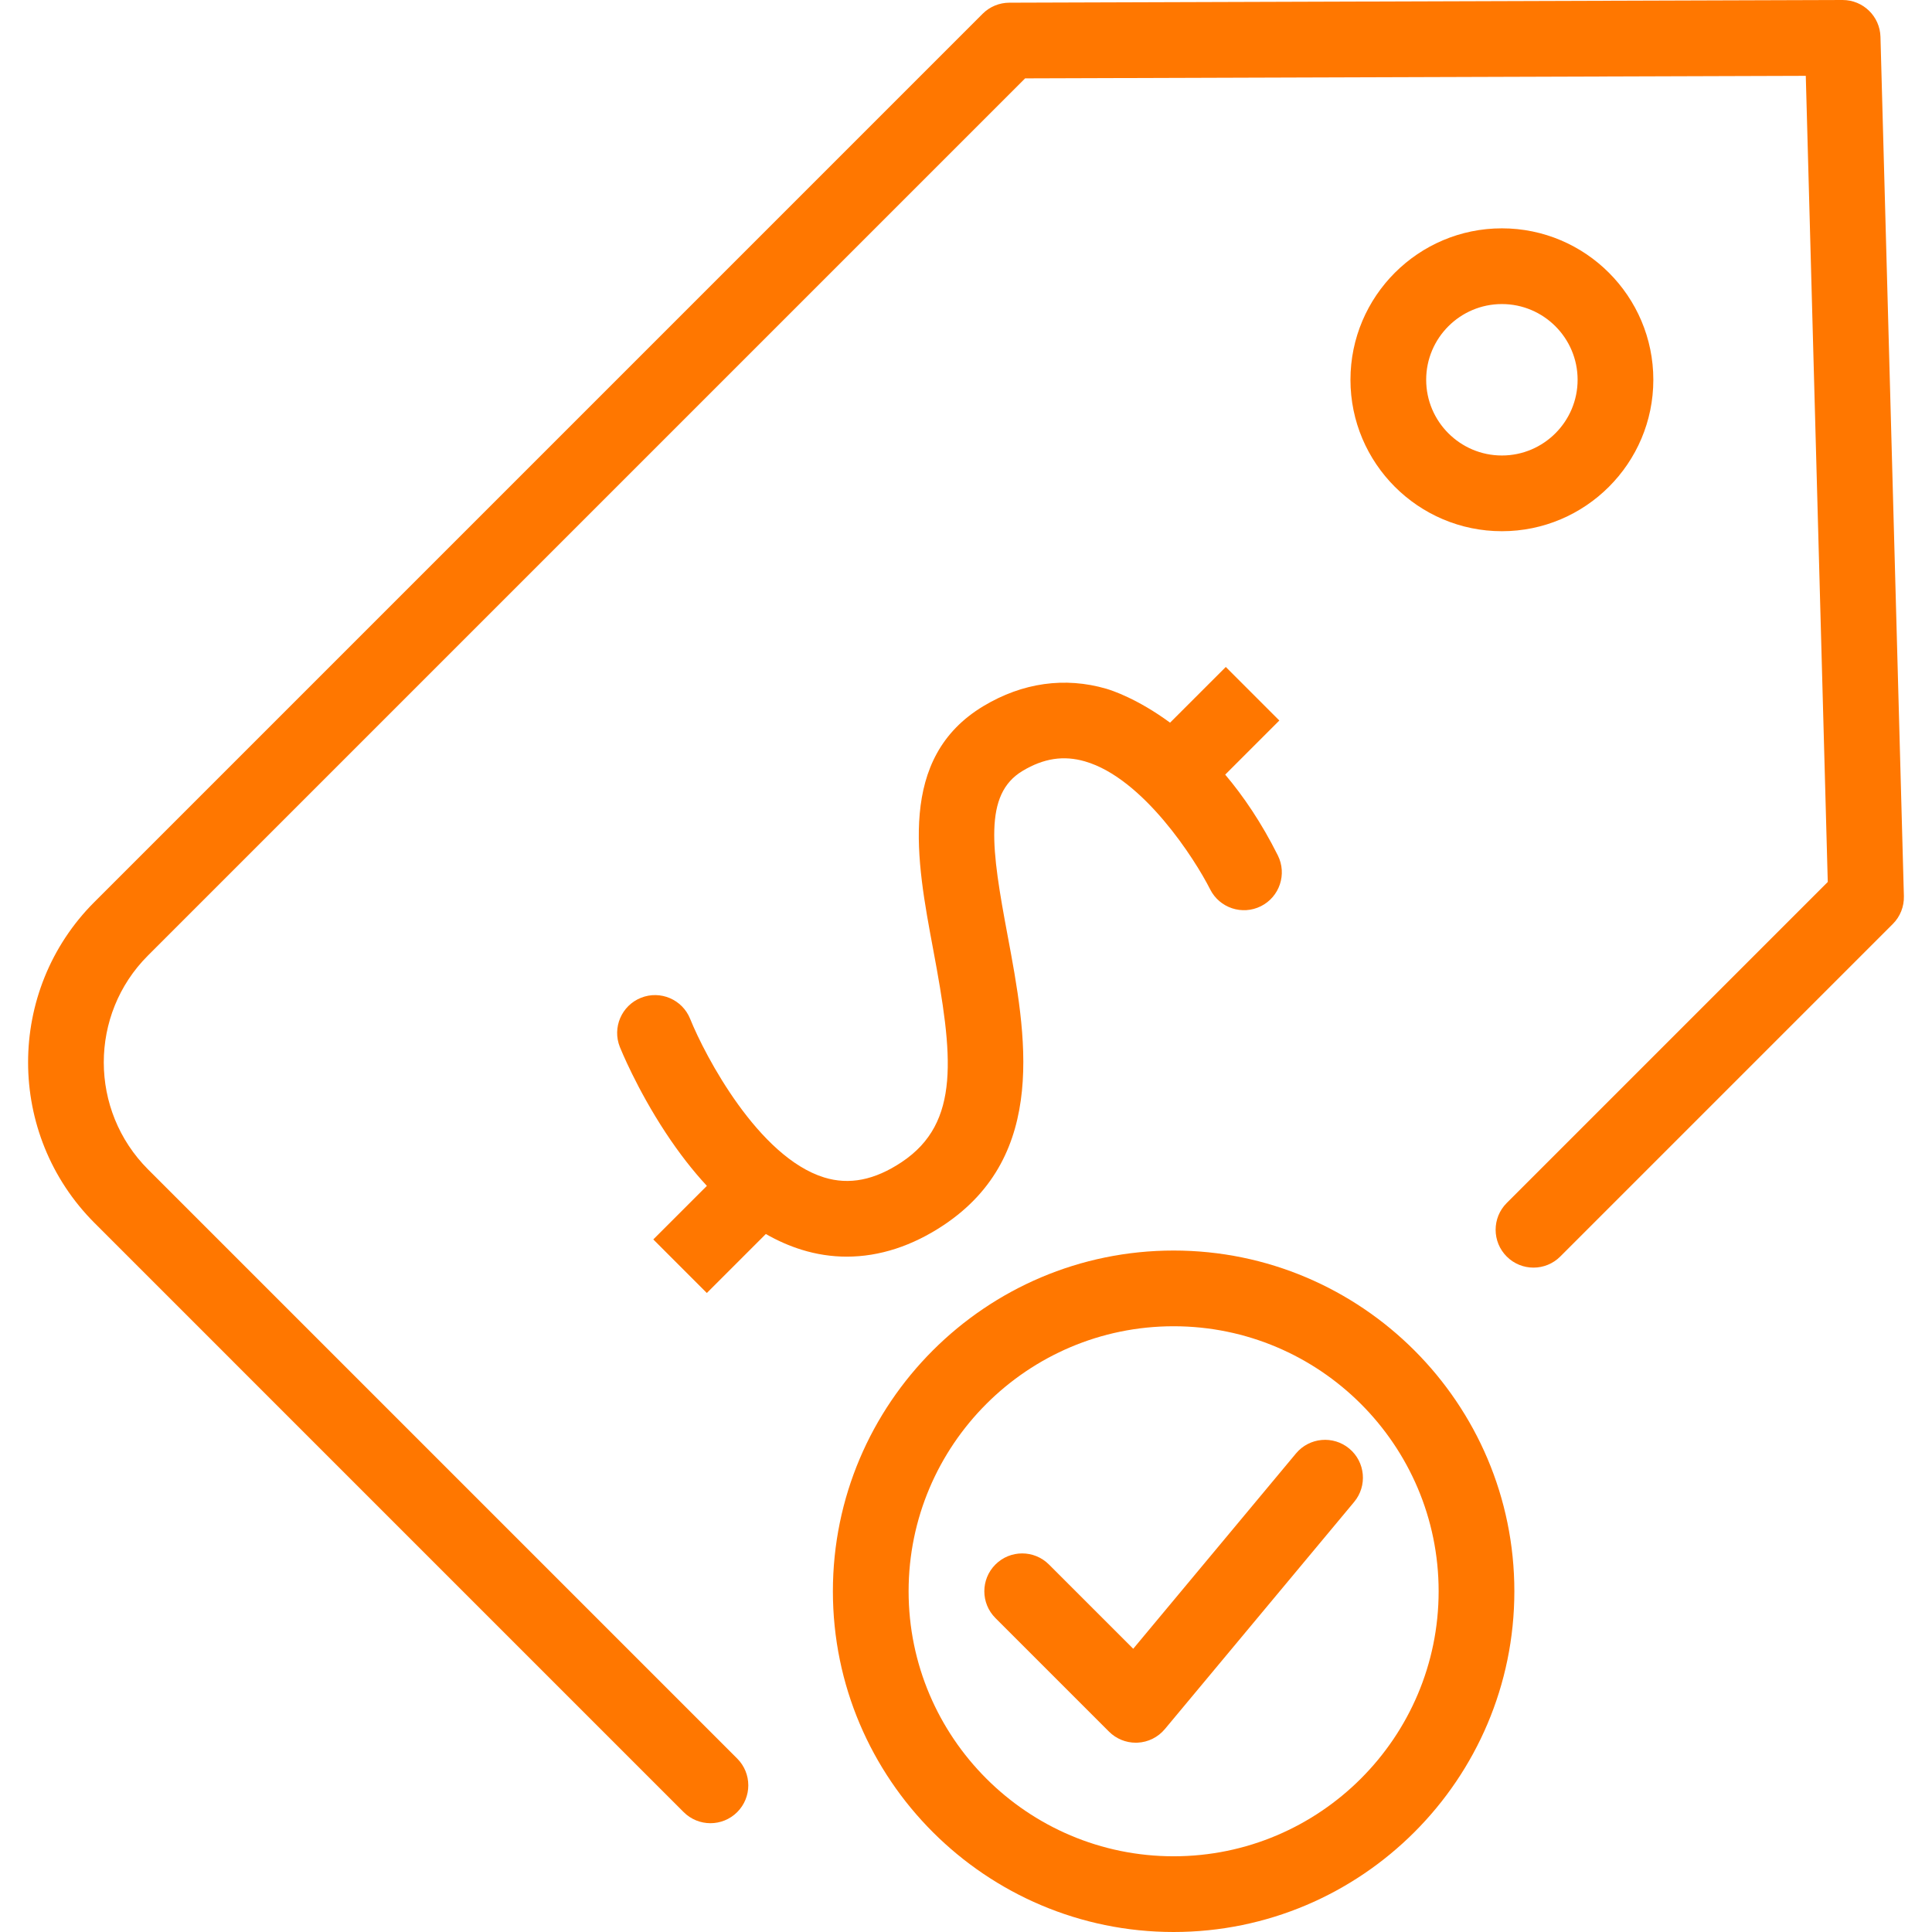<?xml version="1.0"?>
<svg xmlns="http://www.w3.org/2000/svg" xmlns:xlink="http://www.w3.org/1999/xlink" xmlns:svgjs="http://svgjs.com/svgjs" version="1.1" width="512" height="512" x="0" y="0" viewBox="0 0 512 512" style="enable-background:new 0 0 512 512" xml:space="preserve" class=""><g>
<g xmlns="http://www.w3.org/2000/svg">
	<g>
		<path d="M311.022,331.405c-49.791,0-90.298,40.507-90.298,90.298c0,49.791,40.507,90.298,90.298,90.298    c49.791,0,90.298-40.507,90.298-90.298C401.32,371.912,360.813,331.405,311.022,331.405z M311.022,491.934    c-38.726,0-70.232-31.505-70.232-70.231s31.505-70.232,70.232-70.232c38.726,0,70.231,31.505,70.231,70.232    S349.748,491.934,311.022,491.934z" fill="#ff7700" data-original="#000000" style=""/>
	</g>
</g>
<g xmlns="http://www.w3.org/2000/svg">
	<g>
		<path d="M357.577,383.895c-4.255-3.545-10.582-2.974-14.131,1.286l-43.13,51.758l-22.332-22.329    c-3.914-3.919-10.273-3.919-14.187,0c-3.919,3.917-3.919,10.271,0,14.187l30.099,30.099c1.886,1.886,4.438,2.939,7.094,2.939    c0.152,0,0.304-0.003,0.456-0.01c2.815-0.127,5.448-1.435,7.253-3.601l50.165-60.198    C362.41,393.769,361.834,387.444,357.577,383.895z" fill="#ff7700" data-original="#000000" style=""/>
	</g>
</g>
<g xmlns="http://www.w3.org/2000/svg">
	<g>
		<path d="M398.018,60.512c-22.129,0-40.132,18.004-40.132,40.132c0,22.129,18.004,40.132,40.132,40.132    s40.132-18.004,40.132-40.132C438.15,78.516,420.146,60.512,398.018,60.512z M398.018,120.71    c-11.064,0-20.066-9.002-20.066-20.066s9.002-20.066,20.066-20.066s20.066,9.002,20.066,20.066S409.082,120.71,398.018,120.71z" fill="#ff7700" data-original="#000000" style=""/>
	</g>
</g>
<g xmlns="http://www.w3.org/2000/svg">
	<g>
		<path d="M338.639,226.692c-4.343-8.686-9.141-15.72-13.947-21.409l14.344-14.339l-14.187-14.192l-14.768,14.763    c-8.682-6.38-15.517-8.589-16.904-8.992c-10.964-3.189-22.209-1.607-32.524,4.581c-22.866,13.717-17.798,40.764-13.328,64.627    c5.247,28.022,7.304,45.791-8.36,56.233c-7.189,4.791-13.918,6.121-20.556,4.071c-17.413-5.384-31.539-32.164-35.508-42.016    c-2.06-5.146-7.9-7.647-13.041-5.59c-5.146,2.058-7.647,7.897-5.59,13.041c0.179,0.446,4.448,11.035,12.137,22.709    c3.516,5.339,7.162,10.032,10.924,14.088l-14.201,14.196l14.187,14.193l15.636-15.631c3.101,1.775,6.261,3.167,9.476,4.165    c3.951,1.227,7.961,1.837,11.983,1.837c8.647-0.003,17.357-2.817,25.683-8.367c27.828-18.552,21.798-50.751,16.953-76.622    c-4.321-23.057-6.442-37.506,3.926-43.728c5.624-3.371,10.89-4.169,16.561-2.53c15.451,4.475,29.171,25.982,33.159,33.896    c2.479,4.948,8.507,6.954,13.457,4.48C339.107,237.675,341.116,231.65,338.639,226.692z" fill="#ff7700" data-original="#000000" style=""/>
	</g>
</g>
<g xmlns="http://www.w3.org/2000/svg">
	<g>
		<path d="M498.343,9.759C498.196,4.326,493.748,0,488.315,0h-0.032L267.468,0.713c-2.65,0.01-5.188,1.066-7.062,2.939    L25.003,239.054c-23.434,23.432-23.407,61.59,0.061,85.058l156.113,156.115c1.959,1.959,4.529,2.939,7.096,2.939    s5.134-0.98,7.094-2.937c3.919-3.919,3.919-10.271,0.003-14.19L39.252,309.925c-15.642-15.645-15.669-41.073-0.061-56.683    L271.669,20.767l206.883-0.669l5.825,213.629l-85.08,85.08c-3.919,3.917-3.919,10.271,0,14.187c3.914,3.919,10.273,3.919,14.187,0    l88.132-88.132c1.95-1.947,3.01-4.612,2.934-7.368L498.343,9.759z" fill="#ff7700" data-original="#000000" style=""/>
	</g>
</g>
<g xmlns="http://www.w3.org/2000/svg">
</g>
<g xmlns="http://www.w3.org/2000/svg">
</g>
<g xmlns="http://www.w3.org/2000/svg">
</g>
<g xmlns="http://www.w3.org/2000/svg">
</g>
<g xmlns="http://www.w3.org/2000/svg">
</g>
<g xmlns="http://www.w3.org/2000/svg">
</g>
<g xmlns="http://www.w3.org/2000/svg">
</g>
<g xmlns="http://www.w3.org/2000/svg">
</g>
<g xmlns="http://www.w3.org/2000/svg">
</g>
<g xmlns="http://www.w3.org/2000/svg">
</g>
<g xmlns="http://www.w3.org/2000/svg">
</g>
<g xmlns="http://www.w3.org/2000/svg">
</g>
<g xmlns="http://www.w3.org/2000/svg">
</g>
<g xmlns="http://www.w3.org/2000/svg">
</g>
<g xmlns="http://www.w3.org/2000/svg">
</g>
</g></svg>

